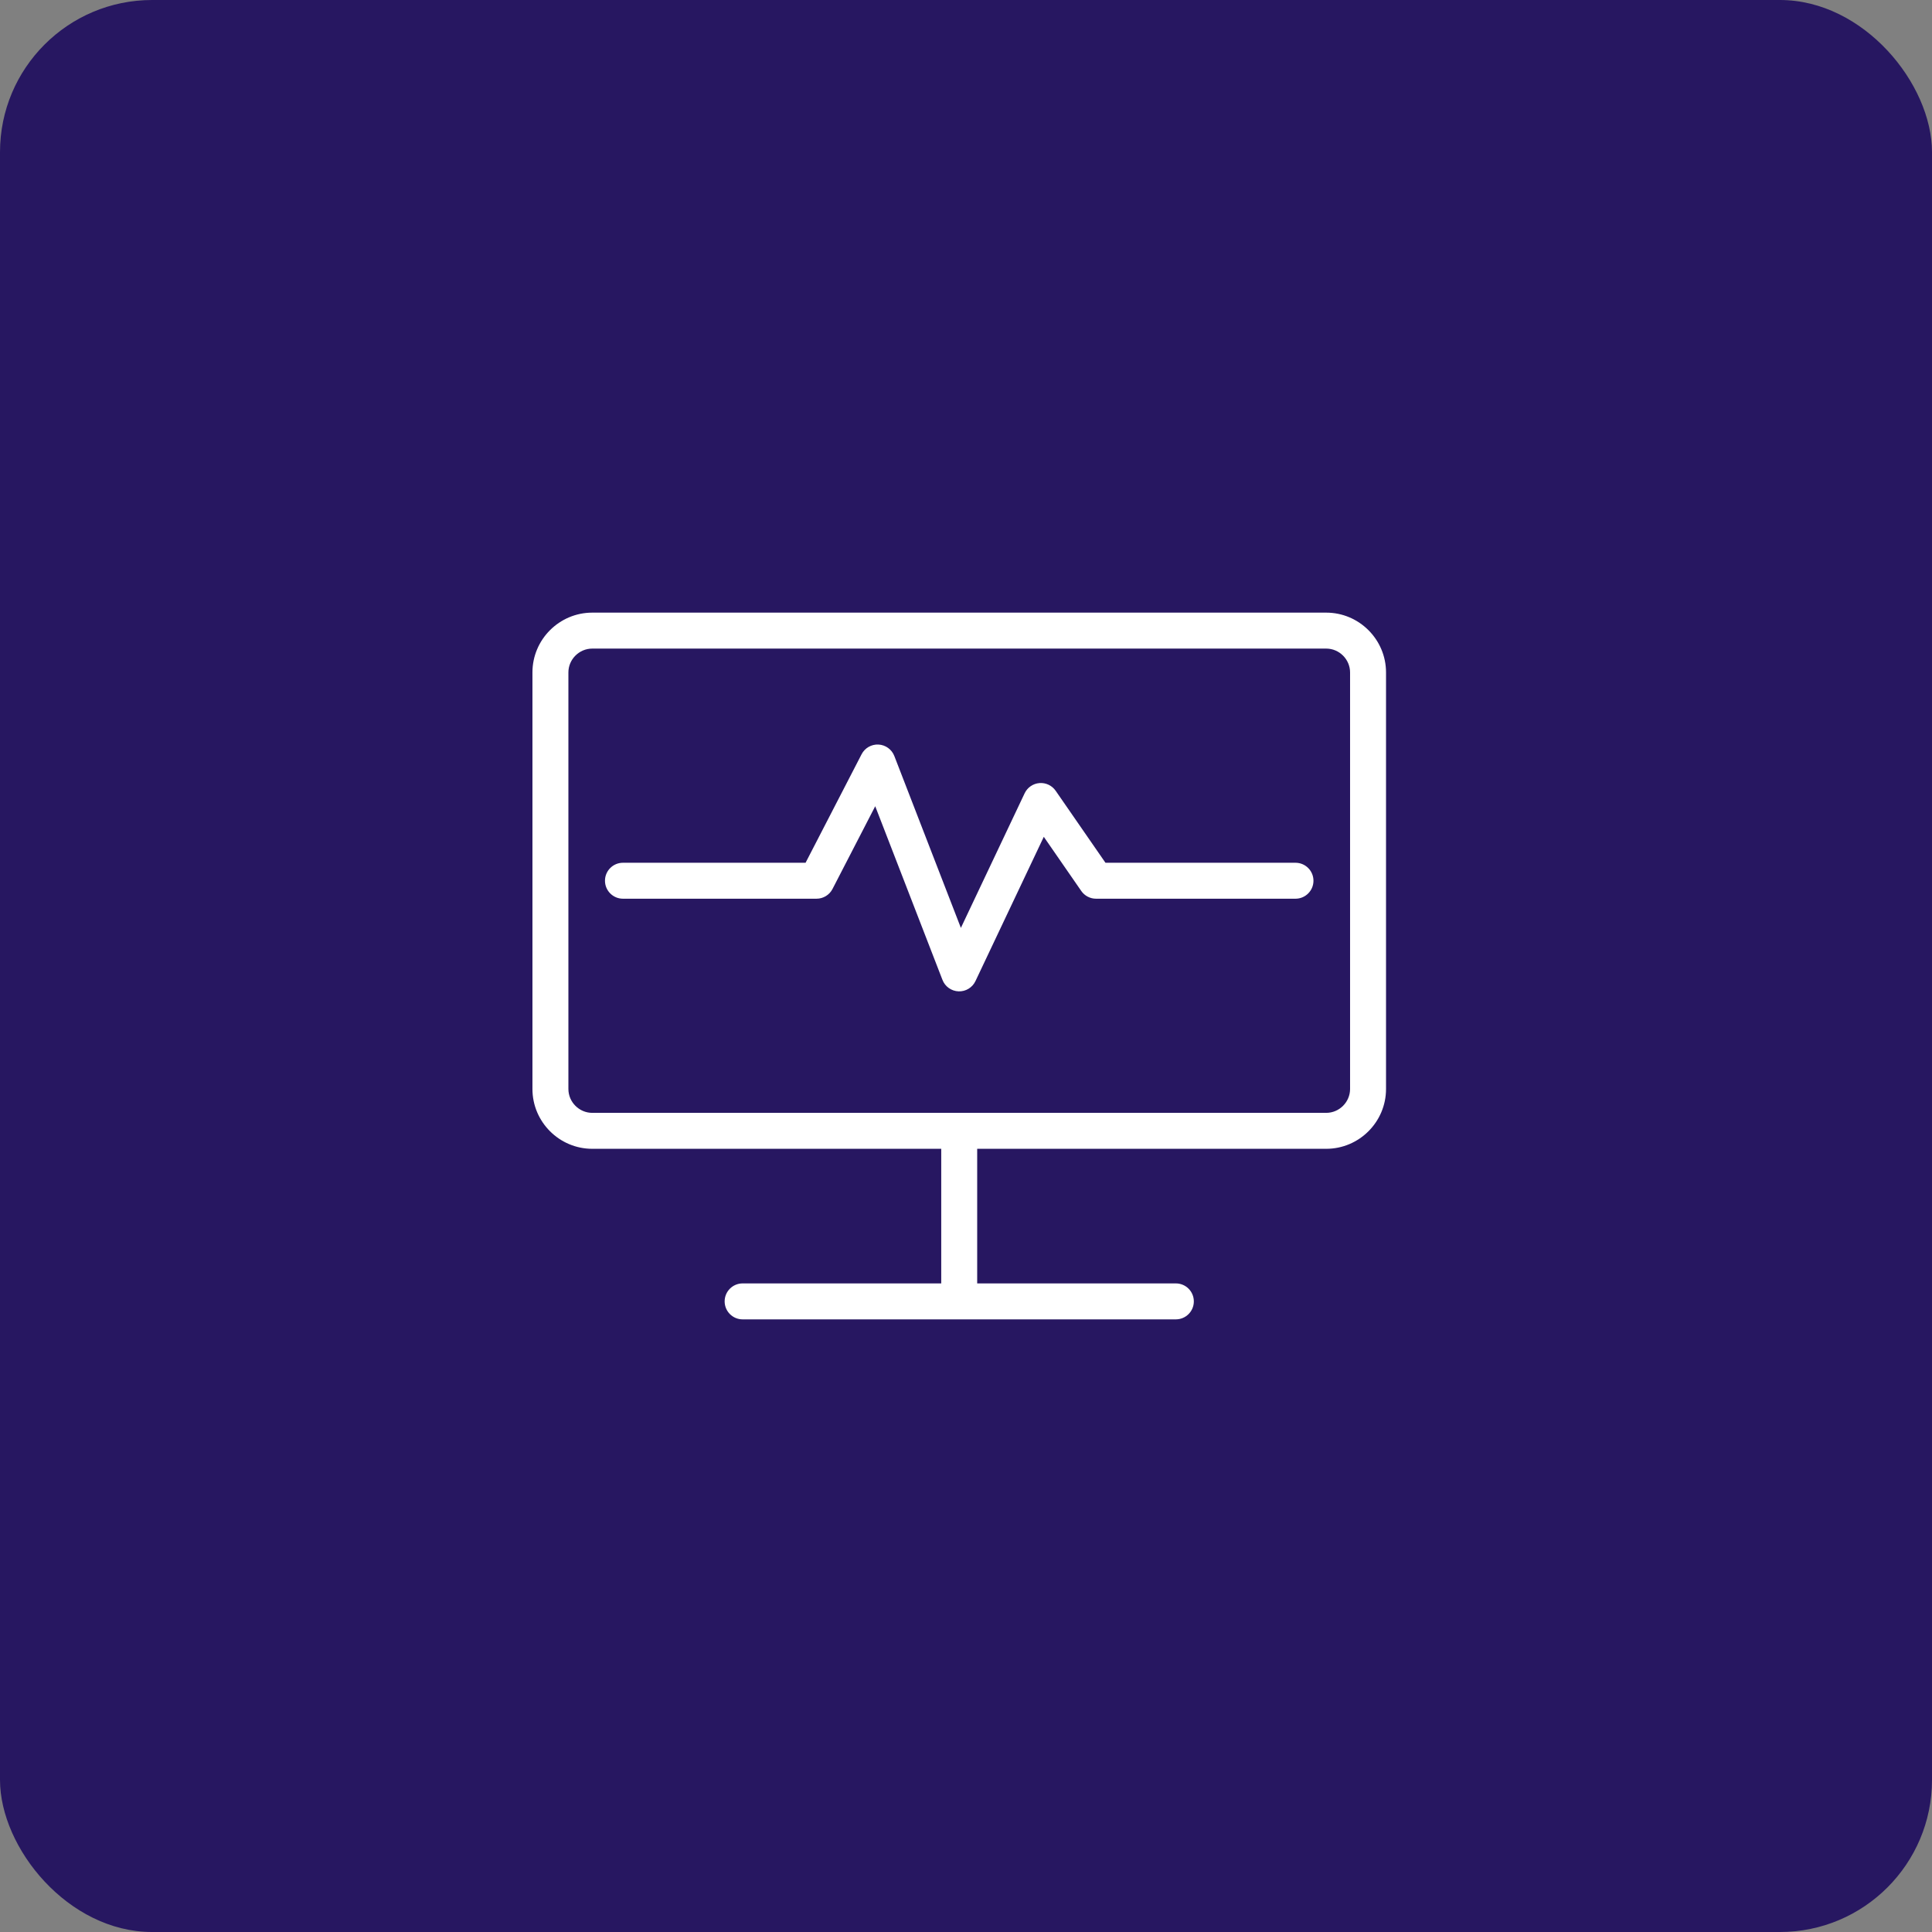 <svg fill="none" viewBox="0 0 254 254" height="254" width="254" xmlns="http://www.w3.org/2000/svg"><rect x="0" y="0" width="254" height="254" fill="#808080" stroke="none"/><rect fill="#271761" rx="20" height="254" width="254"></rect><path fill="white" d="M77.864 85.27C76.143 85.27 74.726 86.688 74.727 88.408L74.727 143.169C74.727 144.889 76.144 146.307 77.864 146.307H174.357C176.077 146.307 177.494 144.889 177.494 143.169V88.408C177.494 86.688 176.077 85.27 174.357 85.27H77.864ZM70 88.409C69.999 84.077 73.533 80.543 77.864 80.543H174.357C178.688 80.543 182.221 84.077 182.221 88.408V143.169C182.221 147.5 178.688 151.033 174.357 151.033H77.864C73.534 151.033 70 147.5 70 143.169V88.41C70 88.41 70 88.409 70 88.409Z" clip-rule="evenodd" fill-rule="evenodd"></path><path fill="white" d="M123.744 171.093V149.386H128.471V171.093H123.744Z" clip-rule="evenodd" fill-rule="evenodd"></path><path fill="white" d="M95.269 171.093C95.269 169.788 96.328 168.73 97.633 168.73H154.589C155.895 168.73 156.953 169.788 156.953 171.093C156.953 172.399 155.895 173.457 154.589 173.457H97.633C96.328 173.457 95.269 172.399 95.269 171.093Z" clip-rule="evenodd" fill-rule="evenodd"></path><path fill="white" d="M115.5 97.886C116.428 97.936 117.241 98.525 117.577 99.392L126.327 121.989L134.708 104.295C135.069 103.532 135.81 103.02 136.651 102.951C137.493 102.882 138.307 103.268 138.787 103.962L145.335 113.427H170.318C171.623 113.427 172.681 114.485 172.681 115.79C172.681 117.095 171.623 118.153 170.318 118.153H144.096C143.321 118.153 142.594 117.773 142.153 117.135L137.228 110.016L128.245 128.982C127.841 129.836 126.967 130.367 126.023 130.333C125.079 130.298 124.246 129.705 123.905 128.824L115.065 105.995L109.449 116.874C109.044 117.66 108.233 118.153 107.349 118.153H81.901C80.595 118.153 79.537 117.095 79.537 115.79C79.537 114.485 80.595 113.427 81.901 113.427H105.909L113.273 99.162C113.699 98.335 114.571 97.836 115.5 97.886Z" clip-rule="evenodd" fill-rule="evenodd"></path></svg> 